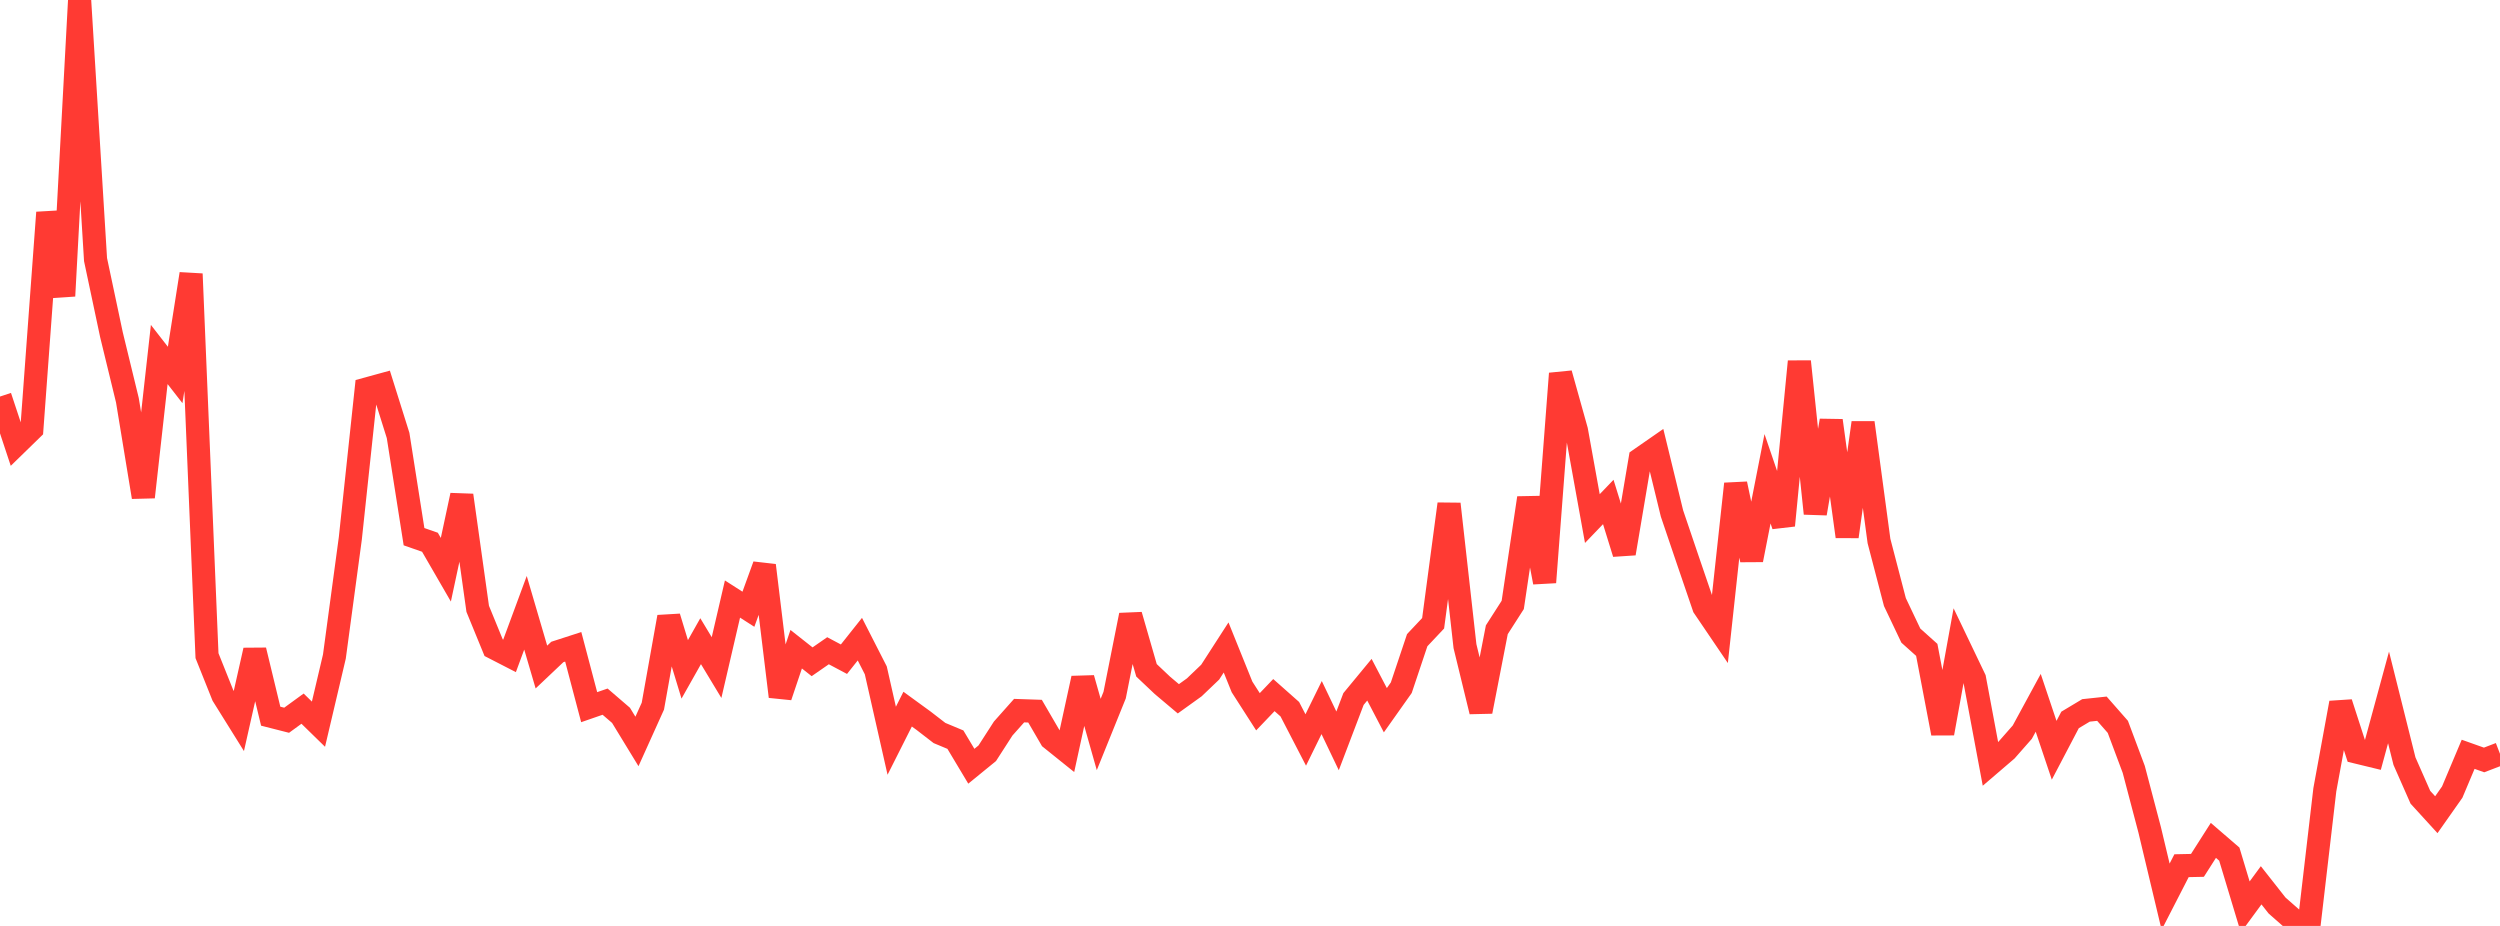 <?xml version="1.0" standalone="no"?>
<!DOCTYPE svg PUBLIC "-//W3C//DTD SVG 1.1//EN" "http://www.w3.org/Graphics/SVG/1.1/DTD/svg11.dtd">

<svg width="135" height="50" viewBox="0 0 135 50" preserveAspectRatio="none" 
  xmlns="http://www.w3.org/2000/svg"
  xmlns:xlink="http://www.w3.org/1999/xlink">


<polyline points="0.0, 21.414 0.86, 24.01 1.72, 23.172 2.58, 11.478 3.439, 15.981 4.299, 0.0 5.159, 14.017 6.019, 18.076 6.879, 21.612 7.739, 26.842 8.599, 19.143 9.459, 20.248 10.318, 14.79 11.178, 35.406 12.038, 37.556 12.898, 38.935 13.758, 35.114 14.618, 38.674 15.478, 38.893 16.338, 38.267 17.197, 39.106 18.057, 35.454 18.917, 29.074 19.777, 21.012 20.637, 20.776 21.497, 23.515 22.357, 28.981 23.217, 29.281 24.076, 30.766 24.936, 26.746 25.796, 32.876 26.656, 34.975 27.516, 35.417 28.376, 33.09 29.236, 36.02 30.096, 35.206 30.955, 34.928 31.815, 38.187 32.675, 37.889 33.535, 38.629 34.395, 40.038 35.255, 38.132 36.115, 33.316 36.975, 36.146 37.834, 34.624 38.694, 36.049 39.554, 32.348 40.414, 32.899 41.274, 30.532 42.134, 37.612 42.994, 35.057 43.854, 35.736 44.713, 35.14 45.573, 35.597 46.433, 34.514 47.293, 36.199 48.153, 40 49.013, 38.293 49.873, 38.919 50.732, 39.582 51.592, 39.941 52.452, 41.377 53.312, 40.676 54.172, 39.341 55.032, 38.374 55.892, 38.403 56.752, 39.881 57.611, 40.571 58.471, 36.628 59.331, 39.663 60.191, 37.536 61.051, 33.216 61.911, 36.197 62.771, 37.01 63.631, 37.735 64.49, 37.118 65.35, 36.296 66.21, 34.963 67.07, 37.095 67.93, 38.435 68.79, 37.535 69.65, 38.297 70.51, 39.958 71.369, 38.209 72.229, 40.007 73.089, 37.747 73.949, 36.705 74.809, 38.352 75.669, 37.137 76.529, 34.57 77.389, 33.657 78.248, 27.214 79.108, 34.891 79.968, 38.422 80.828, 34.007 81.688, 32.665 82.548, 26.89 83.408, 31.445 84.268, 20.173 85.127, 23.242 85.987, 28.003 86.847, 27.107 87.707, 29.886 88.567, 24.793 89.427, 24.196 90.287, 27.726 91.146, 30.26 92.006, 32.778 92.866, 34.046 93.726, 26.129 94.586, 30.234 95.446, 25.853 96.306, 28.373 97.166, 19.522 98.025, 27.728 98.885, 22.713 99.745, 28.975 100.605, 22.826 101.465, 29.213 102.325, 32.512 103.185, 34.322 104.045, 35.093 104.904, 39.601 105.764, 34.858 106.624, 36.653 107.484, 41.251 108.344, 40.514 109.204, 39.536 110.064, 37.952 110.924, 40.515 111.783, 38.877 112.643, 38.362 113.503, 38.27 114.363, 39.25 115.223, 41.548 116.083, 44.815 116.943, 48.422 117.803, 46.748 118.662, 46.73 119.522, 45.381 120.382, 46.122 121.242, 48.976 122.102, 47.806 122.962, 48.899 123.822, 49.654 124.682, 50.0 125.541, 42.647 126.401, 37.954 127.261, 40.612 128.121, 40.821 128.981, 37.661 129.841, 41.101 130.701, 43.052 131.561, 43.994 132.42, 42.773 133.28, 40.732 134.14, 41.038 135.0, 40.708" fill="none" stroke="#ff3a33" stroke-width="1.25"/>

</svg>